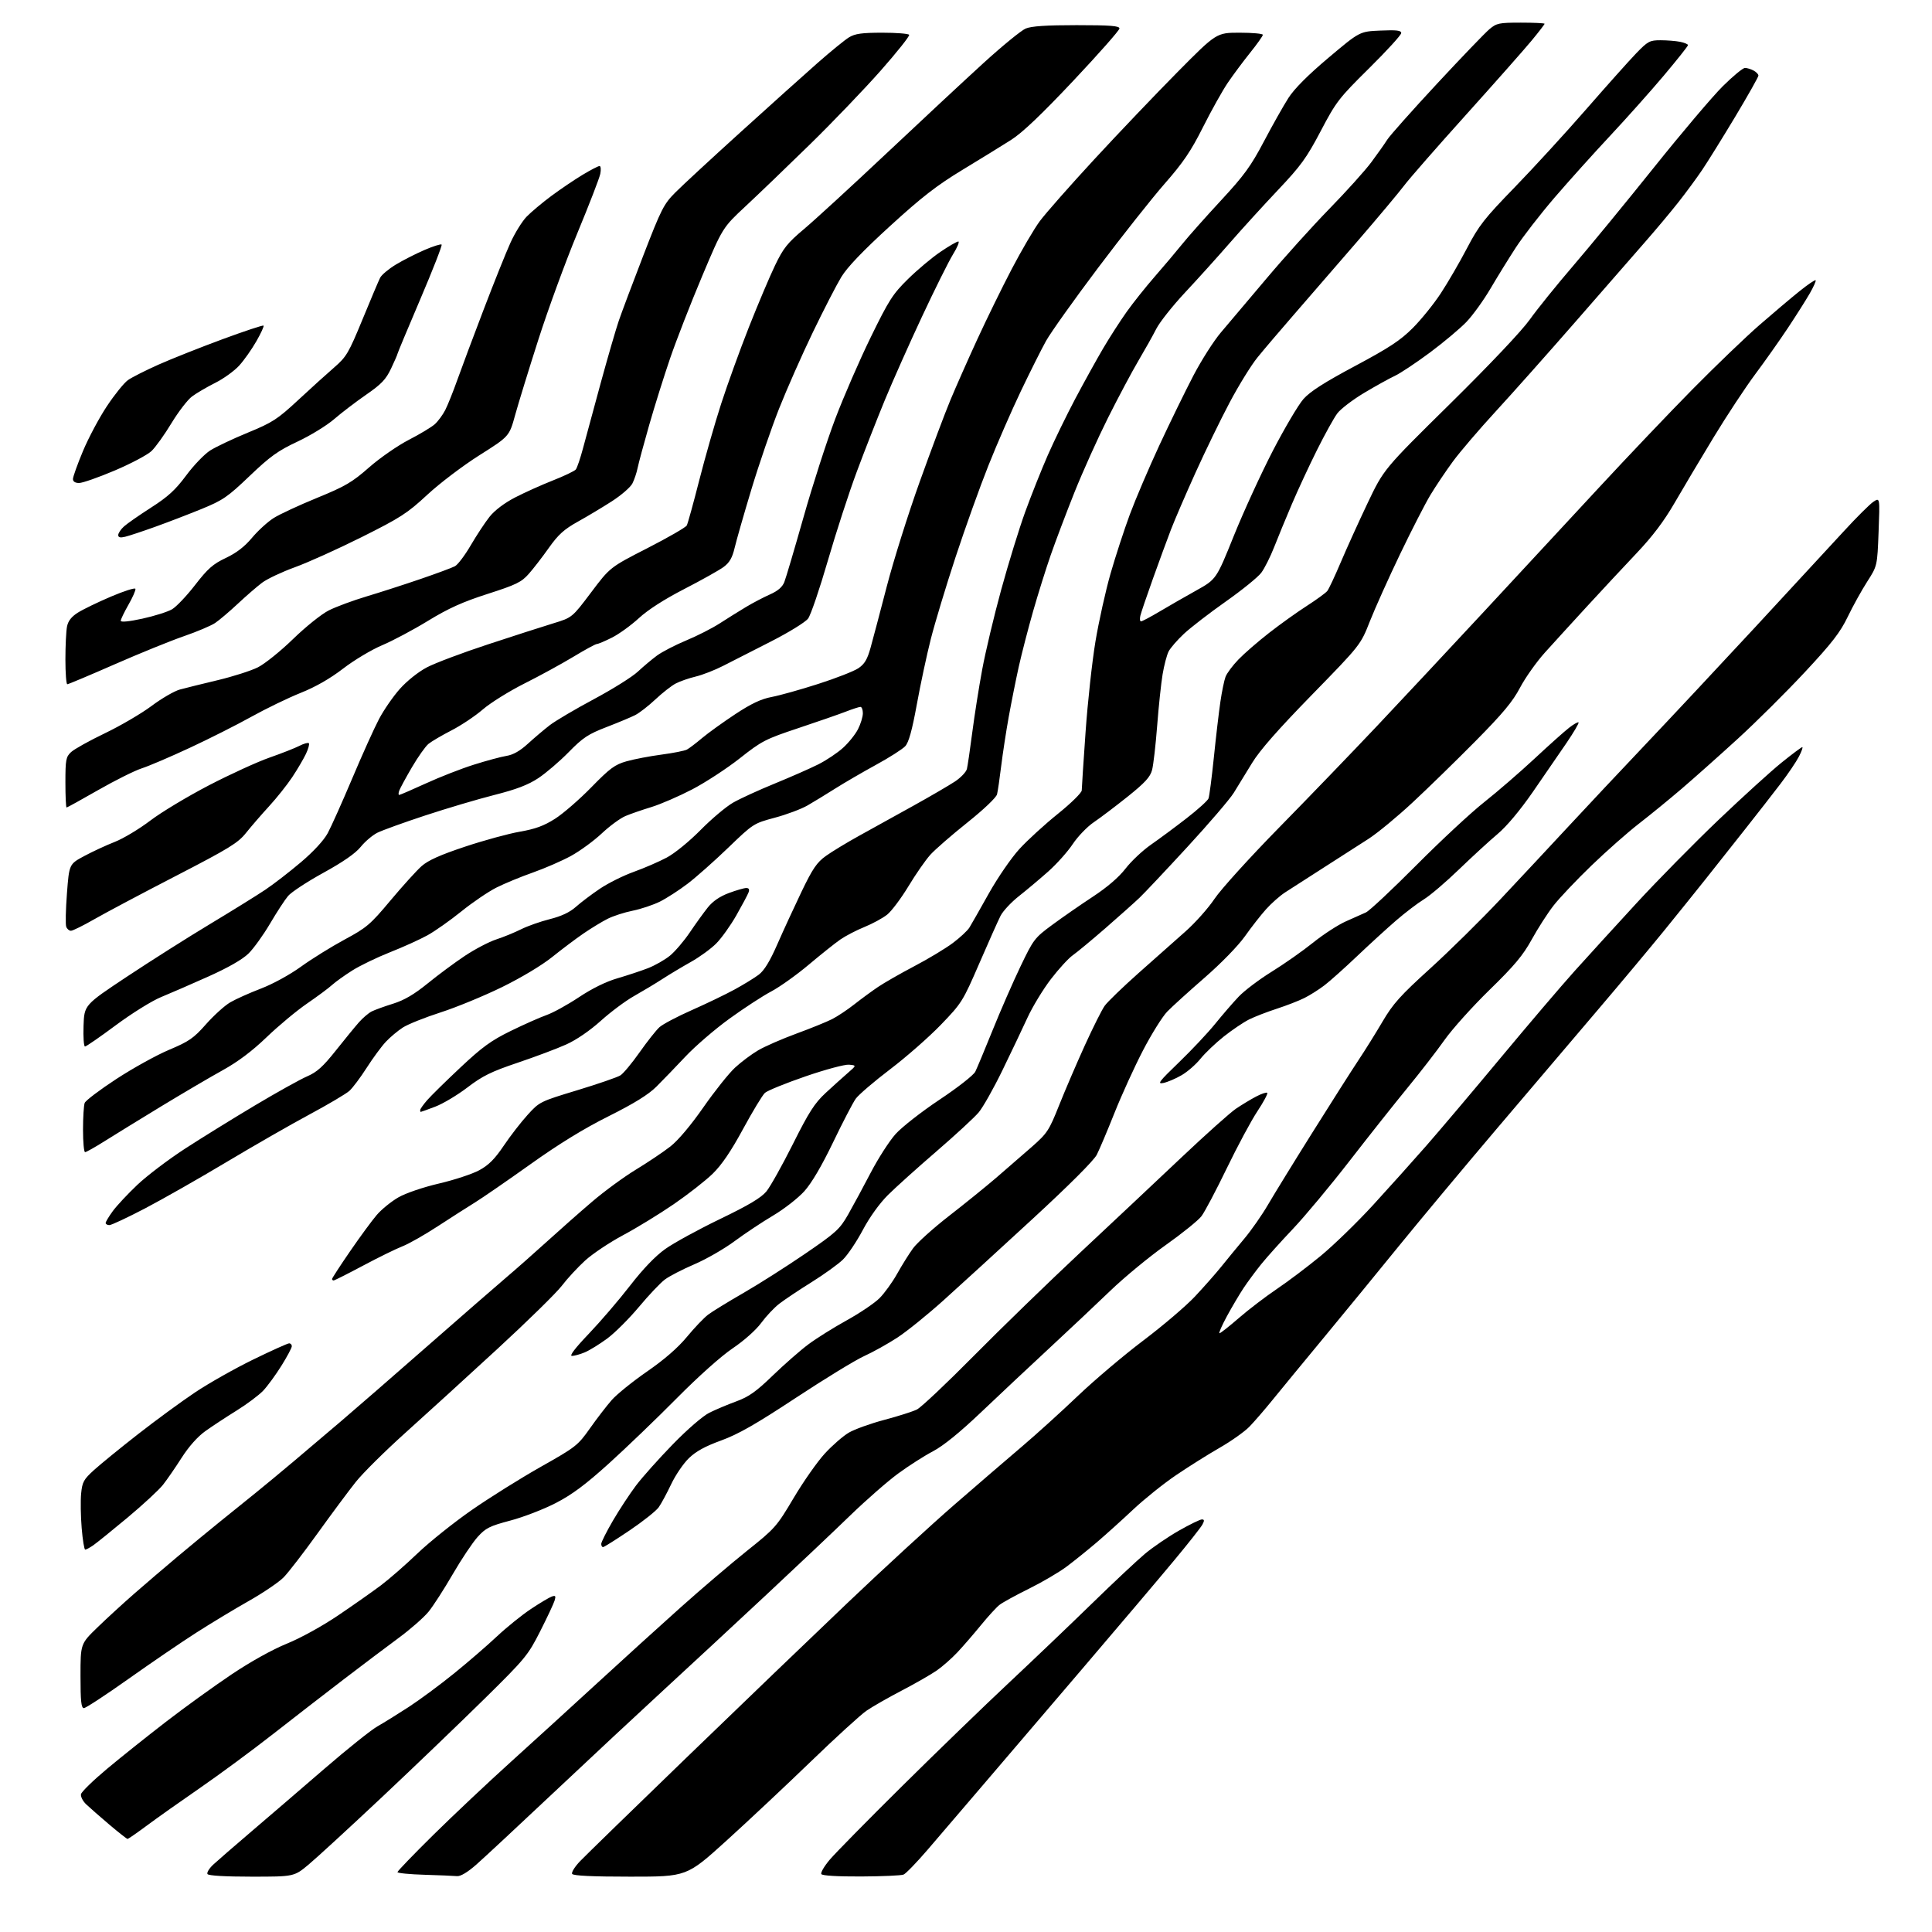 <?xml version="1.0" encoding="UTF-8" standalone="no"?>
<svg 
  version="1.1" 
  xmlns="http://www.w3.org/2000/svg" 
  xmlns:xlink="http://www.w3.org/1999/xlink" 
  xmlns:svg="http://www.w3.org/2000/svg"
  xmlns:rdf="http://www.w3.org/1999/02/22-rdf-syntax-ns#"
  xmlns:cc="http://creativecommons.org/ns#"
  xmlns:dc="http://purl.org/dc/elements/1.1/"
  viewBox="0 0 768 768"
  width="768"
  height="768"
>
<style>svg {background-color: white; }</style>"
<path stroke="none" fill="black" fill-rule="evenodd" d="M100.01,746.00C89.52,746.00 82.88,745.61 82.48,744.97C82.13,744.41 83.16,742.72 84.76,741.22C86.37,739.73 93.22,733.77 99.99,728.00C106.76,722.23 119.77,711.05 128.90,703.16C138.03,695.27 147.53,687.68 150.00,686.28C152.47,684.88 158.10,681.39 162.50,678.53C166.90,675.66 175.00,669.67 180.50,665.21C186.00,660.76 193.65,654.15 197.50,650.53C201.35,646.91 207.43,642.01 211.00,639.63C214.57,637.25 218.32,635.01 219.32,634.66C220.82,634.12 221.02,634.39 220.46,636.26C220.09,637.49 217.50,643.00 214.71,648.50C209.89,658.01 208.81,659.32 192.57,675.32C183.18,684.56 164.93,702.08 152.00,714.24C139.07,726.39 125.89,738.51 122.70,741.17C116.90,746.00 116.90,746.00 100.01,746.00zM181.69,745.79C180.49,745.67 174.66,745.43 168.75,745.25C162.84,745.08 158.00,744.60 158.00,744.20C158.00,743.80 164.41,737.15 172.25,729.41C180.09,721.68 193.93,708.64 203.00,700.44C212.07,692.24 227.60,678.08 237.50,668.98C247.40,659.88 262.24,646.41 270.47,639.05C278.71,631.68 290.63,621.52 296.97,616.45C308.10,607.57 308.75,606.84 315.50,595.45C319.35,588.96 324.93,581.01 327.90,577.78C330.87,574.55 335.16,570.82 337.43,569.49C339.70,568.16 346.04,565.88 351.53,564.42C357.01,562.97 362.85,561.11 364.50,560.29C366.15,559.47 376.27,549.92 387.00,539.07C397.73,528.22 416.81,509.70 429.40,497.92C442.00,486.14 460.14,469.09 469.72,460.03C479.30,450.97 489.02,442.28 491.32,440.72C493.62,439.17 497.23,436.99 499.35,435.88C501.46,434.77 503.44,434.11 503.75,434.42C504.06,434.73 502.30,438.02 499.84,441.74C497.37,445.46 491.89,455.68 487.65,464.45C483.41,473.22 478.88,481.77 477.60,483.46C476.31,485.15 469.91,490.31 463.38,494.94C456.85,499.57 447.00,507.68 441.50,512.97C436.00,518.26 424.98,528.64 417.00,536.04C409.02,543.44 396.78,554.93 389.80,561.57C381.50,569.46 374.95,574.77 370.90,576.89C367.49,578.68 361.28,582.64 357.10,585.70C352.92,588.76 344.32,596.27 338.00,602.39C331.68,608.52 316.63,622.75 304.56,634.01C292.49,645.28 274.30,662.15 264.14,671.50C253.98,680.85 234.19,699.30 220.18,712.50C206.16,725.70 192.26,738.64 189.29,741.25C185.86,744.26 183.08,745.92 181.69,745.79zM250.55,746.00C235.44,746.00 227.90,745.64 227.44,744.91C227.07,744.31 228.51,742.01 230.64,739.80C232.76,737.59 251.79,719.07 272.93,698.64C294.06,678.21 322.86,650.54 336.93,637.15C350.99,623.76 370.09,606.21 379.37,598.15C388.66,590.09 400.81,579.63 406.37,574.91C411.94,570.18 421.90,561.16 428.50,554.86C435.10,548.57 446.80,538.67 454.50,532.86C462.20,527.05 471.43,519.19 475.00,515.39C478.57,511.58 483.30,506.23 485.50,503.49C487.70,500.75 491.81,495.75 494.63,492.38C497.46,489.01 501.70,482.93 504.06,478.87C506.42,474.82 514.41,461.82 521.83,450.00C529.24,438.18 537.41,425.35 539.97,421.50C542.54,417.65 546.86,410.72 549.57,406.11C553.75,399.00 556.64,395.77 568.50,385.01C576.20,378.02 588.80,365.60 596.51,357.40C604.21,349.21 616.36,336.20 623.50,328.50C630.64,320.80 644.38,306.18 654.03,296.00C663.69,285.82 683.27,264.89 697.55,249.49C711.82,234.08 727.70,216.89 732.83,211.30C737.96,205.70 743.32,200.37 744.73,199.44C747.29,197.76 747.29,197.76 746.77,211.37C746.25,224.97 746.25,224.97 742.23,231.23C740.02,234.68 736.54,240.95 734.51,245.17C731.53,251.37 728.26,255.60 717.47,267.17C710.13,275.05 698.13,286.97 690.81,293.66C683.49,300.35 673.45,309.29 668.50,313.53C663.55,317.77 655.92,323.99 651.56,327.37C647.19,330.74 638.70,338.23 632.70,344.00C626.71,349.77 619.88,356.98 617.54,360.00C615.19,363.02 611.30,369.08 608.89,373.46C605.40,379.80 601.97,383.89 592.15,393.46C585.36,400.08 577.30,409.05 574.24,413.38C571.18,417.72 564.56,426.27 559.54,432.38C554.52,438.50 544.13,451.60 536.46,461.50C528.79,471.40 518.66,483.55 513.96,488.50C509.26,493.45 503.60,499.75 501.38,502.50C499.16,505.25 496.00,509.52 494.35,512.00C492.71,514.48 489.71,519.54 487.70,523.25C485.69,526.96 484.37,529.99 484.77,529.99C485.17,529.98 488.65,527.24 492.50,523.90C496.35,520.56 503.10,515.41 507.50,512.44C511.90,509.48 519.75,503.56 524.95,499.28C530.14,495.00 539.54,485.88 545.84,479.00C552.14,472.12 561.63,461.55 566.93,455.50C572.23,449.45 585.55,433.70 596.53,420.50C607.51,407.30 620.74,391.77 625.93,386.00C631.12,380.23 642.21,368.07 650.56,359.00C658.92,349.93 673.58,335.04 683.13,325.93C692.68,316.82 703.95,306.58 708.16,303.18C712.37,299.78 716.10,297.00 716.43,297.00C716.77,297.00 716.17,298.69 715.10,300.75C714.04,302.81 710.77,307.65 707.83,311.50C704.90,315.35 698.45,323.62 693.50,329.88C688.55,336.14 681.58,344.95 678.00,349.46C674.42,353.97 666.95,363.25 661.40,370.08C655.84,376.91 644.14,390.90 635.40,401.16C626.65,411.42 608.48,432.81 595.00,448.68C581.52,464.56 563.98,485.59 556.00,495.41C548.02,505.24 534.75,521.44 526.50,531.41C518.25,541.38 508.95,552.68 505.83,556.53C502.71,560.39 498.58,565.15 496.66,567.13C494.74,569.11 489.42,572.88 484.83,575.51C480.25,578.14 472.45,583.04 467.50,586.40C462.55,589.75 454.90,595.89 450.50,600.02C446.10,604.16 439.57,610.04 436.00,613.09C432.43,616.14 427.02,620.49 424.00,622.75C420.98,625.01 414.23,628.97 409.00,631.55C403.78,634.13 398.51,637.02 397.30,637.98C396.08,638.93 392.74,642.59 389.87,646.11C387.00,649.62 382.82,654.45 380.57,656.84C378.33,659.23 374.66,662.46 372.40,664.03C370.15,665.60 363.89,669.19 358.50,672.00C353.11,674.81 346.78,678.43 344.44,680.04C342.09,681.66 332.14,690.74 322.31,700.24C312.49,709.73 297.37,723.91 288.72,731.75C272.99,746.00 272.99,746.00 250.55,746.00zM342.31,745.93C332.95,745.97 326.88,745.61 326.49,744.98C326.14,744.41 327.66,741.83 329.86,739.23C332.06,736.63 345.03,723.45 358.68,709.94C372.33,696.42 391.38,678.00 401.00,668.99C410.62,659.97 425.48,645.80 434.00,637.49C442.52,629.18 452.05,620.24 455.16,617.64C458.28,615.03 464.34,610.90 468.64,608.45C472.94,606.00 477.04,604.00 477.76,604.00C478.77,604.00 478.82,604.47 477.98,606.03C477.38,607.15 472.33,613.57 466.74,620.28C461.16,627.00 444.68,646.45 430.12,663.50C415.55,680.55 397.53,701.64 390.07,710.38C382.61,719.11 372.98,730.36 368.67,735.38C364.36,740.39 360.09,744.81 359.17,745.18C358.25,745.55 350.66,745.89 342.31,745.93zM50.70,731.00C50.41,731.00 47.12,728.41 43.39,725.25C39.67,722.09 35.55,718.48 34.24,717.23C32.93,715.98 32.01,714.18 32.19,713.23C32.38,712.29 37.02,707.76 42.51,703.17C48.01,698.57 58.58,690.14 66.00,684.42C73.42,678.70 85.12,670.25 92.00,665.64C99.57,660.56 108.25,655.73 114.00,653.39C119.51,651.15 128.12,646.41 134.50,642.09C140.55,638.00 148.20,632.62 151.50,630.14C154.80,627.65 161.32,621.95 166.00,617.47C170.68,612.99 180.35,605.25 187.50,600.28C194.65,595.31 207.03,587.57 215.00,583.07C228.90,575.23 229.71,574.60 234.50,567.81C237.25,563.91 241.16,558.83 243.18,556.53C245.21,554.23 251.54,549.12 257.24,545.18C264.08,540.46 269.46,535.78 273.05,531.44C276.04,527.82 279.84,523.84 281.49,522.59C283.15,521.34 289.45,517.47 295.50,513.99C301.55,510.50 312.57,503.50 320.00,498.42C332.36,489.96 333.80,488.65 337.12,482.84C339.11,479.35 343.16,471.85 346.12,466.17C349.08,460.49 353.52,453.58 356.00,450.81C358.48,448.04 366.34,441.89 373.48,437.14C380.68,432.35 387.01,427.39 387.70,426.00C388.38,424.62 391.48,417.20 394.59,409.50C397.69,401.80 402.66,390.44 405.62,384.26C410.81,373.42 411.26,372.82 418.25,367.67C422.24,364.72 429.51,359.68 434.41,356.46C440.15,352.69 444.76,348.72 447.41,345.29C449.66,342.36 454.20,338.09 457.50,335.79C460.80,333.50 467.16,328.78 471.64,325.31C476.12,321.84 480.06,318.28 480.40,317.40C480.74,316.52 481.69,309.20 482.52,301.15C483.34,293.09 484.51,283.15 485.11,279.06C485.70,274.97 486.63,270.47 487.16,269.06C487.68,267.65 490.00,264.54 492.31,262.15C494.61,259.76 500.10,255.00 504.50,251.57C508.90,248.14 515.65,243.31 519.50,240.84C523.35,238.36 527.00,235.70 527.62,234.92C528.24,234.14 530.65,229.00 532.98,223.50C535.31,218.00 540.11,207.43 543.64,200.00C550.07,186.50 550.07,186.50 576.45,160.50C592.28,144.89 604.95,131.50 608.14,127.00C611.07,122.88 618.88,113.20 625.50,105.50C632.11,97.80 646.52,80.26 657.51,66.52C668.50,52.79 680.80,38.27 684.84,34.27C688.87,30.27 692.84,27.00 693.65,27.00C694.47,27.00 696.00,27.47 697.07,28.04C698.13,28.60 699.00,29.51 699.00,30.05C699.00,30.58 694.88,37.88 689.86,46.26C684.83,54.64 678.89,64.20 676.67,67.50C674.45,70.80 670.14,76.65 667.10,80.50C664.06,84.35 658.18,91.37 654.03,96.10C649.89,100.83 637.52,115.00 626.54,127.60C615.56,140.19 601.19,156.35 594.61,163.50C588.03,170.65 580.33,179.65 577.51,183.50C574.69,187.35 570.68,193.32 568.61,196.76C566.53,200.21 561.11,210.78 556.56,220.26C552.01,229.74 546.61,241.75 544.56,246.94C540.85,256.37 540.85,256.37 521.46,276.25C508.04,290.00 500.73,298.33 497.71,303.31C495.31,307.26 492.03,312.61 490.43,315.18C488.82,317.76 480.52,327.43 472.00,336.68C463.48,345.93 454.93,355.01 453.00,356.85C451.07,358.69 445.00,364.11 439.50,368.90C434.00,373.68 428.12,378.56 426.44,379.73C424.76,380.91 420.84,385.18 417.73,389.24C414.63,393.29 410.44,400.19 408.43,404.56C406.43,408.92 401.94,418.35 398.46,425.50C394.99,432.65 390.75,440.16 389.04,442.20C387.33,444.23 379.77,451.21 372.24,457.70C364.71,464.19 356.05,471.98 353.01,475.00C349.63,478.36 345.72,483.79 342.98,488.94C340.52,493.58 336.96,498.88 335.07,500.71C333.19,502.54 327.57,506.59 322.57,509.71C317.58,512.82 311.84,516.66 309.81,518.23C307.77,519.79 304.52,523.25 302.57,525.91C300.51,528.71 295.77,532.93 291.26,535.97C286.67,539.06 277.57,547.19 269.00,555.85C261.02,563.91 248.90,575.56 242.05,581.75C232.76,590.15 227.40,594.14 220.91,597.49C216.13,599.96 208.01,603.09 202.86,604.45C194.60,606.64 193.07,607.41 189.85,610.98C187.84,613.21 183.40,619.86 179.97,625.77C176.55,631.67 172.24,638.36 170.39,640.64C168.55,642.92 163.16,647.65 158.42,651.14C153.68,654.64 143.88,662.02 136.65,667.55C129.42,673.08 116.75,682.89 108.50,689.34C100.25,695.80 87.20,705.43 79.50,710.74C71.80,716.05 62.29,722.78 58.37,725.70C54.44,728.61 50.99,731.00 50.70,731.00zM33.35,679.00C32.29,679.00 32.00,676.27 32.00,666.22C32.00,653.45 32.00,653.45 38.75,646.91C42.46,643.31 49.10,637.23 53.50,633.39C57.90,629.55 65.55,623.00 70.50,618.85C75.45,614.69 83.07,608.41 87.42,604.90C91.78,601.38 98.14,596.25 101.55,593.50C104.96,590.75 111.74,585.13 116.63,581.01C121.51,576.89 130.00,569.69 135.50,565.01C141.00,560.33 156.27,547.05 169.44,535.50C182.61,523.95 196.79,511.61 200.94,508.07C205.10,504.54 212.55,497.96 217.50,493.46C222.45,488.96 230.47,481.88 235.32,477.74C240.16,473.59 248.04,467.82 252.82,464.92C257.59,462.02 263.75,457.88 266.50,455.73C269.56,453.34 274.65,447.29 279.63,440.14C284.11,433.72 289.76,426.63 292.20,424.39C294.63,422.14 298.78,419.04 301.41,417.50C304.04,415.96 310.86,412.98 316.57,410.88C322.27,408.79 328.67,406.19 330.79,405.11C332.91,404.03 336.86,401.40 339.57,399.27C342.28,397.14 346.52,394.02 349.00,392.35C351.48,390.67 358.00,386.94 363.50,384.05C369.00,381.17 375.86,377.03 378.75,374.87C381.63,372.71 384.61,369.94 385.36,368.72C386.11,367.50 389.59,361.39 393.08,355.15C396.63,348.83 402.02,340.99 405.27,337.45C408.47,333.95 415.35,327.67 420.55,323.49C425.75,319.31 430.00,315.12 430.01,314.19C430.01,313.26 430.70,302.82 431.53,291.00C432.36,279.18 434.13,262.98 435.46,255.00C436.79,247.03 439.49,234.88 441.46,228.00C443.44,221.12 446.89,210.55 449.13,204.50C451.38,198.45 456.66,186.07 460.87,177.00C465.09,167.93 471.18,155.45 474.41,149.27C477.64,143.09 482.58,135.36 485.39,132.08C488.20,128.80 496.29,119.23 503.37,110.81C510.45,102.39 521.74,89.88 528.45,83.00C535.16,76.12 542.66,67.80 545.11,64.50C547.57,61.20 550.43,57.15 551.47,55.50C552.52,53.85 561.38,43.89 571.16,33.36C580.95,22.83 590.35,13.04 592.06,11.61C594.91,9.20 595.88,9.00 604.58,9.00C609.76,9.00 614.00,9.20 614.00,9.45C614.00,9.69 611.66,12.73 608.79,16.20C605.93,19.66 594.19,32.94 582.70,45.70C571.21,58.46 560.16,71.09 558.15,73.78C556.14,76.46 547.75,86.47 539.50,96.03C531.25,105.58 519.98,118.60 514.45,124.95C508.92,131.30 502.36,139.02 499.86,142.10C497.36,145.17 492.36,153.27 488.75,160.10C485.14,166.92 479.03,179.49 475.17,188.03C471.31,196.58 466.94,206.70 465.47,210.53C464.00,214.36 460.78,223.12 458.32,230.00C455.86,236.88 453.60,243.51 453.31,244.75C453.01,245.99 453.13,247.00 453.57,247.00C454.02,247.00 457.33,245.25 460.94,243.10C464.55,240.96 471.10,237.19 475.50,234.74C483.50,230.28 483.50,230.28 490.51,212.89C494.37,203.32 501.35,188.13 506.01,179.12C510.68,170.11 516.14,160.89 518.14,158.62C520.77,155.64 526.45,152.01 538.64,145.50C552.21,138.26 556.69,135.31 561.59,130.40C564.94,127.05 569.96,120.84 572.73,116.61C575.51,112.38 580.19,104.33 583.13,98.71C587.85,89.68 590.04,86.88 602.07,74.50C609.54,66.80 622.33,52.85 630.48,43.50C638.63,34.15 647.58,24.14 650.36,21.25C655.05,16.39 655.78,16.00 660.09,16.00C662.65,16.00 666.16,16.28 667.88,16.62C669.59,16.97 671.00,17.56 671.00,17.94C671.00,18.33 666.66,23.78 661.37,30.07C656.07,36.36 646.46,47.12 640.03,54.00C633.59,60.88 623.68,71.90 618.00,78.50C612.33,85.10 605.35,94.10 602.50,98.50C599.65,102.90 595.10,110.26 592.41,114.85C589.71,119.44 585.44,125.34 582.93,127.97C580.42,130.59 573.88,136.07 568.41,140.15C562.93,144.22 556.66,148.39 554.48,149.41C552.29,150.42 546.79,153.48 542.25,156.19C537.71,158.91 532.92,162.57 531.61,164.32C530.29,166.07 526.65,172.63 523.53,178.89C520.40,185.16 515.90,194.84 513.54,200.39C511.17,205.95 508.00,213.65 506.49,217.50C504.98,221.35 502.68,225.93 501.38,227.67C500.09,229.41 493.73,234.56 487.26,239.12C480.79,243.68 473.32,249.44 470.66,251.92C468.00,254.40 465.25,257.58 464.54,258.97C463.83,260.36 462.76,264.43 462.16,268.00C461.56,271.57 460.58,280.80 459.99,288.50C459.40,296.20 458.49,304.11 457.97,306.08C457.23,308.88 455.14,311.16 448.26,316.67C443.44,320.52 437.38,325.11 434.79,326.86C432.20,328.61 428.43,332.52 426.42,335.55C424.41,338.58 420.01,343.50 416.63,346.49C413.26,349.48 408.02,353.88 405.00,356.26C401.98,358.64 398.71,362.14 397.74,364.04C396.77,365.95 392.96,374.47 389.27,383.00C382.75,398.04 382.31,398.75 374.03,407.34C369.34,412.21 360.26,420.18 353.85,425.05C347.44,429.92 341.28,435.20 340.16,436.77C339.04,438.34 334.99,446.14 331.16,454.10C326.63,463.51 322.63,470.31 319.72,473.54C317.26,476.27 311.69,480.61 307.36,483.18C303.02,485.75 296.10,490.35 291.98,493.40C287.87,496.45 280.68,500.58 276.00,502.58C271.32,504.58 266.05,507.31 264.27,508.65C262.49,509.98 257.85,514.89 253.96,519.55C250.06,524.21 244.40,529.86 241.38,532.09C238.35,534.32 234.35,536.79 232.47,537.58C230.60,538.36 228.29,539.00 227.35,539.00C226.24,539.00 228.61,535.89 234.07,530.18C238.71,525.32 246.07,516.74 250.43,511.10C255.60,504.42 260.49,499.32 264.45,496.50C267.80,494.11 277.57,488.76 286.17,484.61C297.60,479.10 302.56,476.14 304.65,473.61C306.22,471.70 310.96,463.22 315.20,454.76C321.57,442.03 323.81,438.54 328.23,434.44C331.17,431.73 335.13,428.15 337.04,426.50C340.50,423.50 340.50,423.50 337.50,423.23C335.85,423.07 328.07,425.16 320.18,427.88C312.31,430.59 305.06,433.54 304.08,434.43C303.09,435.32 299.19,441.78 295.39,448.77C290.63,457.57 286.91,463.05 283.34,466.54C280.50,469.31 273.52,474.77 267.84,478.67C262.15,482.57 253.09,488.12 247.71,490.99C242.32,493.87 235.51,498.42 232.56,501.12C229.62,503.81 225.47,508.30 223.35,511.09C221.23,513.89 209.64,525.25 197.59,536.34C185.54,547.43 169.12,562.40 161.09,569.61C153.07,576.82 144.21,585.59 141.42,589.11C138.62,592.62 131.80,601.80 126.26,609.50C120.73,617.20 114.65,625.08 112.77,627.00C110.89,628.92 104.66,633.15 98.92,636.40C93.19,639.64 83.74,645.35 77.92,649.08C72.09,652.81 59.99,661.07 51.01,667.43C42.04,673.79 34.09,679.00 33.35,679.00zM33.87,616.00C33.49,616.00 32.86,612.15 32.47,607.45C32.08,602.75 31.98,596.57 32.25,593.73C32.70,589.10 33.25,588.10 37.41,584.33C39.97,582.01 47.82,575.61 54.85,570.12C61.87,564.63 72.07,557.16 77.51,553.52C82.95,549.88 93.35,544.00 100.63,540.45C107.91,536.90 114.35,534.00 114.93,534.00C115.52,534.00 116.00,534.51 116.00,535.14C116.00,535.77 114.15,539.26 111.88,542.89C109.61,546.53 106.35,550.98 104.64,552.80C102.92,554.61 98.14,558.19 94.01,560.75C89.88,563.31 84.31,566.98 81.63,568.89C78.58,571.06 75.06,575.02 72.24,579.43C69.76,583.32 66.41,588.17 64.80,590.22C63.19,592.27 56.84,598.14 50.69,603.28C44.53,608.41 38.39,613.37 37.03,614.31C35.67,615.24 34.25,616.00 33.87,616.00zM239.72,615.00C239.32,615.00 239.00,614.43 239.00,613.73C239.00,613.03 241.09,608.87 243.65,604.48C246.21,600.09 250.35,593.80 252.84,590.50C255.33,587.20 261.90,579.85 267.43,574.16C273.25,568.18 279.40,562.87 282.00,561.57C284.48,560.34 289.30,558.31 292.71,557.06C297.68,555.24 300.59,553.18 307.21,546.77C311.77,542.37 318.11,536.81 321.30,534.43C324.49,532.04 331.36,527.74 336.57,524.86C341.78,521.98 347.65,518.02 349.61,516.06C351.57,514.10 354.72,509.75 356.60,506.39C358.48,503.02 361.33,498.46 362.94,496.24C364.55,494.02 370.96,488.25 377.18,483.41C383.41,478.58 391.88,471.72 396.00,468.19C400.12,464.65 406.48,459.13 410.12,455.93C416.32,450.47 417.00,449.44 421.04,439.30C423.41,433.36 428.00,422.68 431.23,415.57C434.47,408.46 438.02,401.37 439.13,399.82C440.24,398.26 446.33,392.38 452.66,386.75C459.00,381.11 467.36,373.70 471.24,370.27C475.12,366.84 480.33,360.99 482.81,357.27C485.30,353.55 496.83,340.82 508.43,329.00C520.04,317.18 537.62,298.93 547.52,288.45C557.41,277.97 576.55,257.50 590.06,242.95C603.57,228.40 623.99,206.38 635.45,194.00C646.91,181.62 663.76,163.92 672.89,154.66C682.03,145.40 693.98,133.92 699.46,129.16C704.93,124.40 712.09,118.35 715.36,115.73C718.62,113.11 721.50,111.16 721.74,111.40C721.98,111.65 720.92,114.02 719.39,116.67C717.86,119.33 713.92,125.55 710.63,130.50C707.34,135.45 701.51,143.70 697.68,148.83C693.85,153.97 686.43,165.22 681.20,173.83C675.97,182.45 668.99,194.18 665.68,199.90C661.48,207.16 656.92,213.20 650.57,219.90C645.57,225.18 636.72,234.68 630.91,241.00C625.10,247.32 617.57,255.58 614.17,259.35C610.78,263.11 606.32,269.41 604.25,273.34C601.33,278.90 597.39,283.63 586.50,294.64C578.80,302.43 567.55,313.40 561.50,319.02C555.45,324.65 547.58,331.15 544.00,333.46C540.42,335.78 532.33,340.98 526.00,345.01C519.67,349.04 512.81,353.45 510.76,354.80C508.70,356.16 505.32,359.15 503.26,361.46C501.19,363.76 497.41,368.60 494.86,372.21C492.18,375.99 485.43,382.92 478.87,388.63C472.63,394.06 465.94,400.12 464.01,402.11C462.08,404.09 457.73,411.07 454.33,417.61C450.94,424.15 445.86,435.29 443.04,442.37C440.22,449.45 437.05,456.95 435.99,459.03C434.81,461.34 424.89,471.25 410.34,484.65C397.30,496.67 381.42,511.18 375.06,516.90C368.70,522.62 360.43,529.30 356.68,531.74C352.92,534.19 347.00,537.49 343.51,539.07C340.02,540.65 327.79,548.13 316.33,555.68C300.37,566.20 293.42,570.16 286.62,572.63C280.29,574.93 276.60,576.96 273.81,579.68C271.65,581.78 268.49,586.42 266.80,590.00C265.10,593.58 262.88,597.69 261.86,599.15C260.84,600.61 255.60,604.77 250.22,608.40C244.84,612.03 240.11,615.00 239.72,615.00zM132.63,509.00C132.28,509.00 132.00,508.74 132.00,508.41C132.00,508.09 135.22,503.14 139.15,497.42C143.08,491.69 147.86,485.19 149.77,482.96C151.68,480.73 155.55,477.59 158.37,475.97C161.33,474.28 168.14,471.96 174.50,470.47C180.55,469.06 187.75,466.69 190.49,465.20C194.25,463.17 196.66,460.75 200.23,455.46C202.84,451.58 207.12,446.05 209.74,443.17C214.44,437.99 214.68,437.87 229.50,433.38C237.75,430.87 245.46,428.22 246.63,427.47C247.80,426.73 251.23,422.60 254.25,418.31C257.28,414.01 260.82,409.53 262.13,408.34C263.43,407.15 269.23,404.09 275.00,401.54C280.77,398.99 288.43,395.30 292.00,393.35C295.57,391.40 299.90,388.75 301.62,387.45C303.79,385.81 306.05,382.12 309.03,375.30C311.39,369.91 315.72,360.52 318.64,354.43C323.04,345.28 324.71,342.83 328.29,340.26C330.67,338.55 336.64,334.93 341.56,332.21C346.48,329.49 356.12,324.15 363.00,320.34C369.88,316.52 377.37,312.15 379.66,310.63C381.95,309.10 384.06,306.87 384.36,305.68C384.65,304.48 385.61,297.95 386.49,291.17C387.37,284.39 389.14,273.12 390.44,266.14C391.73,259.16 395.12,244.91 397.98,234.47C400.84,224.04 405.13,210.10 407.53,203.50C409.93,196.90 413.96,186.78 416.49,181.00C419.02,175.23 423.95,165.10 427.44,158.50C430.94,151.90 435.92,142.90 438.51,138.50C441.10,134.10 445.30,127.58 447.84,124.00C450.38,120.42 455.40,114.12 458.99,110.00C462.59,105.88 467.53,100.03 469.97,97.00C472.41,93.97 479.33,86.19 485.34,79.70C494.56,69.75 497.24,66.07 502.44,56.20C505.83,49.77 510.21,42.00 512.17,38.94C514.53,35.26 519.94,29.83 528.12,22.94C540.50,12.50 540.50,12.50 548.75,12.15C555.19,11.87 557.00,12.09 557.01,13.15C557.01,13.89 551.28,20.18 544.26,27.12C532.21,39.03 531.14,40.42 525.01,52.09C519.39,62.79 517.11,65.92 508.01,75.54C502.23,81.65 493.61,91.11 488.86,96.57C484.11,102.03 476.14,110.87 471.15,116.20C466.16,121.54 460.98,128.07 459.65,130.70C458.31,133.34 455.11,139.04 452.55,143.37C449.99,147.70 444.54,157.93 440.44,166.11C436.35,174.29 430.33,187.66 427.07,195.82C423.82,203.98 419.60,215.12 417.70,220.58C415.80,226.03 412.64,236.12 410.67,243.00C408.71,249.88 406.15,259.77 404.98,265.00C403.82,270.23 402.02,279.23 400.98,285.00C399.94,290.77 398.60,299.55 397.99,304.50C397.39,309.45 396.65,314.51 396.34,315.75C396.02,317.04 391.01,321.81 384.52,326.99C378.32,331.93 371.71,337.69 369.82,339.78C367.94,341.86 364.02,347.50 361.12,352.31C358.21,357.11 354.41,362.18 352.67,363.57C350.92,364.97 346.87,367.17 343.66,368.48C340.45,369.78 336.14,372.02 334.06,373.46C331.99,374.89 326.34,379.40 321.50,383.47C316.66,387.55 309.95,392.33 306.60,394.10C303.24,395.87 295.78,400.73 290.01,404.91C284.24,409.08 276.37,415.86 272.51,419.96C268.66,424.06 263.44,429.46 260.93,431.96C257.72,435.15 252.09,438.64 241.93,443.72C232.14,448.61 222.15,454.74 210.87,462.79C201.72,469.31 191.82,476.13 188.87,477.96C185.92,479.78 179.22,484.07 174.00,487.47C168.78,490.88 162.47,494.46 160.00,495.42C157.53,496.38 150.49,499.82 144.38,503.08C138.26,506.34 132.97,509.00 132.63,509.00zM43.48,487.00C42.67,487.00 42.00,486.62 42.00,486.15C42.00,485.68 43.29,483.55 44.86,481.40C46.44,479.26 50.82,474.56 54.61,470.98C58.40,467.39 66.90,460.94 73.50,456.65C80.10,452.37 92.64,444.61 101.36,439.41C110.08,434.21 119.43,429.01 122.13,427.85C125.99,426.19 128.42,423.99 133.48,417.62C137.03,413.15 141.18,408.08 142.71,406.35C144.25,404.62 146.51,402.69 147.74,402.07C148.97,401.45 152.79,400.06 156.24,398.99C160.72,397.59 164.63,395.29 170.00,390.93C174.12,387.57 180.77,382.65 184.76,379.99C188.75,377.33 194.38,374.38 197.26,373.44C200.14,372.50 204.59,370.68 207.14,369.40C209.69,368.12 214.84,366.31 218.57,365.37C223.19,364.21 226.51,362.64 228.93,360.48C230.89,358.73 235.20,355.48 238.50,353.26C241.80,351.04 247.86,348.03 251.97,346.56C256.07,345.09 261.96,342.54 265.04,340.90C268.23,339.20 274.05,334.45 278.52,329.91C282.85,325.52 288.67,320.62 291.45,319.04C294.23,317.45 301.68,314.04 308.00,311.46C314.32,308.87 322.10,305.45 325.28,303.85C328.46,302.25 332.88,299.30 335.10,297.29C337.33,295.28 340.01,291.94 341.07,289.86C342.13,287.78 343.00,284.94 343.00,283.54C343.00,282.14 342.57,281.00 342.04,281.00C341.51,281.00 338.92,281.84 336.29,282.86C333.65,283.89 325.17,286.83 317.44,289.41C304.25,293.80 302.81,294.54 294.07,301.45C288.94,305.49 280.42,311.05 275.13,313.81C269.83,316.56 262.54,319.72 258.93,320.82C255.31,321.92 250.68,323.52 248.64,324.38C246.60,325.23 242.36,328.34 239.21,331.30C236.07,334.25 230.57,338.27 227.00,340.23C223.43,342.19 216.60,345.16 211.84,346.84C207.08,348.51 200.54,351.21 197.31,352.84C194.08,354.47 187.83,358.72 183.42,362.28C179.01,365.84 172.95,370.12 169.95,371.78C166.95,373.44 160.27,376.47 155.09,378.51C149.92,380.56 143.17,383.81 140.09,385.75C137.02,387.68 133.38,390.29 132.00,391.54C130.62,392.80 126.15,396.12 122.06,398.92C117.96,401.73 110.75,407.73 106.03,412.26C100.19,417.87 94.58,422.08 88.47,425.46C83.54,428.18 72.53,434.66 64.00,439.84C55.47,445.03 45.38,451.24 41.57,453.64C37.76,456.04 34.28,458.00 33.82,458.00C33.37,458.00 33.00,453.99 33.00,449.08C33.00,444.18 33.30,439.39 33.66,438.44C34.02,437.49 39.68,433.21 46.23,428.93C52.78,424.65 62.22,419.42 67.21,417.32C75.15,413.98 76.99,412.71 81.89,407.15C84.98,403.66 89.30,399.75 91.50,398.46C93.70,397.17 99.19,394.71 103.69,392.99C108.41,391.19 115.20,387.48 119.69,384.23C123.99,381.13 131.78,376.30 137.00,373.48C145.74,368.78 147.20,367.54 155.23,357.94C160.04,352.20 165.60,346.06 167.60,344.29C170.22,341.98 175.03,339.83 184.87,336.56C192.36,334.06 202.16,331.39 206.64,330.61C212.80,329.54 216.21,328.29 220.64,325.47C223.86,323.42 230.36,317.78 235.08,312.94C242.49,305.36 244.41,303.94 249.08,302.62C252.06,301.78 258.31,300.58 262.96,299.97C267.61,299.35 272.16,298.45 273.06,297.97C273.97,297.48 276.69,295.42 279.10,293.38C281.52,291.35 287.44,287.09 292.25,283.91C298.66,279.69 302.55,277.85 306.75,277.06C309.91,276.46 318.25,274.13 325.27,271.87C332.29,269.62 339.47,266.81 341.22,265.63C343.67,263.98 344.77,262.14 346.06,257.50C346.98,254.20 349.90,243.18 352.54,233.00C355.18,222.82 361.06,204.15 365.60,191.50C370.14,178.85 375.63,164.22 377.81,159.00C379.99,153.78 384.77,142.97 388.44,135.00C392.10,127.03 398.27,114.42 402.15,107.00C406.03,99.58 411.07,90.97 413.36,87.88C415.66,84.79 425.37,73.76 434.96,63.38C444.55,53.00 459.41,37.41 467.98,28.75C483.57,13.00 483.57,13.00 492.78,13.00C497.85,13.00 502.00,13.38 502.00,13.84C502.00,14.30 499.73,17.50 496.95,20.96C494.17,24.43 490.18,29.79 488.08,32.88C485.98,35.97 481.55,43.90 478.23,50.50C473.41,60.10 470.36,64.60 462.99,73.00C457.93,78.78 446.00,93.85 436.48,106.50C426.96,119.15 417.67,132.20 415.83,135.50C413.99,138.80 409.48,147.80 405.80,155.50C402.12,163.20 396.33,176.47 392.93,185.00C389.53,193.53 383.64,209.95 379.84,221.50C376.04,233.05 371.62,247.68 370.01,254.02C368.40,260.35 365.90,272.05 364.45,280.02C362.57,290.33 361.24,295.11 359.85,296.62C358.77,297.79 353.53,301.14 348.19,304.05C342.86,306.97 335.57,311.21 332.00,313.47C328.43,315.73 323.48,318.75 321.00,320.18C318.52,321.61 312.68,323.80 308.00,325.05C299.58,327.31 299.40,327.42 289.50,336.96C284.00,342.26 276.72,348.72 273.31,351.31C269.91,353.90 264.96,357.09 262.31,358.41C259.67,359.72 254.80,361.35 251.50,362.02C248.20,362.68 243.70,364.14 241.50,365.26C239.30,366.37 235.03,368.97 232.00,371.04C228.97,373.11 223.35,377.34 219.50,380.43C215.39,383.74 207.14,388.68 199.50,392.42C192.35,395.92 181.40,400.43 175.16,402.44C168.92,404.45 162.17,407.15 160.16,408.44C158.15,409.73 155.09,412.29 153.36,414.14C151.63,415.99 148.20,420.65 145.74,424.50C143.28,428.35 140.19,432.46 138.88,433.64C137.57,434.82 130.46,439.02 123.08,442.99C115.70,446.95 100.85,455.47 90.08,461.91C79.31,468.36 64.75,476.64 57.73,480.32C50.71,483.99 44.30,487.00 43.48,487.00zM167.25,442.00C167.11,442.00 167.01,441.66 167.03,441.25C167.04,440.84 168.28,439.09 169.78,437.36C171.27,435.64 177.23,429.78 183.02,424.35C191.64,416.25 195.24,413.63 203.02,409.82C208.23,407.27 214.63,404.43 217.23,403.51C219.83,402.60 225.64,399.40 230.15,396.40C235.33,392.95 240.92,390.20 245.41,388.90C249.31,387.76 254.79,385.95 257.58,384.87C260.37,383.79 264.32,381.53 266.36,379.86C268.39,378.18 271.92,374.04 274.21,370.65C276.49,367.27 279.70,362.82 281.34,360.76C283.32,358.27 286.10,356.36 289.69,355.01C292.65,353.91 295.78,353.00 296.64,353.00C297.72,353.00 298.01,353.55 297.56,354.75C297.20,355.71 295.01,359.82 292.70,363.88C290.39,367.94 286.78,372.98 284.68,375.08C282.58,377.19 278.04,380.48 274.59,382.41C271.15,384.34 266.04,387.40 263.25,389.21C260.45,391.02 255.42,394.04 252.07,395.93C248.72,397.81 242.76,402.25 238.83,405.79C234.50,409.69 229.09,413.40 225.09,415.19C221.47,416.83 212.78,420.09 205.78,422.45C195.24,426.01 191.81,427.69 185.78,432.30C181.78,435.35 176.03,438.78 173.00,439.92C169.97,441.07 167.39,442.00 167.25,442.00zM462.50,430.49C459.88,431.03 460.67,429.99 468.64,422.31C473.67,417.46 480.15,410.57 483.04,407.00C485.93,403.43 490.14,398.55 492.40,396.18C494.65,393.80 500.55,389.35 505.50,386.28C510.45,383.22 517.88,378.01 522.00,374.69C526.12,371.38 531.98,367.59 535.00,366.26C538.02,364.93 541.62,363.32 543.00,362.69C544.38,362.06 553.38,353.63 563.00,343.96C572.62,334.28 584.77,322.99 590.00,318.86C595.23,314.72 604.23,306.94 610.00,301.57C615.77,296.19 621.97,290.65 623.78,289.26C625.58,287.86 627.26,286.92 627.50,287.17C627.75,287.42 625.60,291.08 622.73,295.31C619.85,299.54 613.81,308.33 609.31,314.83C604.22,322.18 598.92,328.50 595.31,331.53C592.11,334.22 585.23,340.54 580.00,345.58C574.77,350.63 568.48,356.00 566.00,357.51C563.52,359.03 558.58,362.80 555.00,365.89C551.43,368.97 544.45,375.35 539.50,380.05C534.55,384.76 528.70,389.99 526.50,391.67C524.30,393.36 520.70,395.63 518.50,396.73C516.30,397.83 511.35,399.75 507.50,401.00C503.65,402.25 498.70,404.17 496.50,405.27C494.30,406.37 489.80,409.41 486.50,412.02C483.20,414.64 479.03,418.62 477.22,420.86C475.42,423.11 472.05,426.05 469.72,427.40C467.40,428.76 464.15,430.14 462.50,430.49zM33.79,416.00C33.31,416.00 33.05,412.29 33.21,407.75C33.50,399.50 33.50,399.50 50.49,388.22C59.84,382.02 74.69,372.61 83.49,367.32C92.30,362.02 102.20,355.88 105.50,353.66C108.80,351.45 115.16,346.53 119.63,342.74C124.63,338.50 128.74,334.05 130.29,331.17C131.67,328.60 136.04,318.85 139.99,309.50C143.93,300.15 148.72,289.53 150.63,285.90C152.53,282.27 156.28,276.84 158.96,273.83C161.76,270.69 166.31,267.06 169.67,265.30C172.87,263.61 183.82,259.48 194.00,256.14C204.18,252.79 215.86,249.03 219.97,247.78C227.44,245.50 227.44,245.50 234.97,235.50C242.50,225.50 242.50,225.50 257.39,217.88C265.57,213.69 272.60,209.64 273.00,208.88C273.41,208.12 275.63,200.07 277.94,191.00C280.25,181.93 284.18,168.20 286.67,160.50C289.17,152.80 294.14,139.07 297.72,130.00C301.31,120.92 305.97,109.90 308.09,105.50C311.40,98.61 313.01,96.60 319.67,91.00C323.92,87.42 338.63,73.93 352.36,61.00C366.09,48.07 383.43,31.92 390.91,25.10C398.38,18.29 405.95,12.10 407.72,11.35C410.00,10.39 415.90,10.00 427.97,10.00C441.40,10.00 445.00,10.28 445.00,11.32C445.00,12.04 436.75,21.39 426.67,32.09C414.01,45.53 406.37,52.80 401.92,55.62C398.39,57.87 389.71,63.21 382.63,67.50C372.43,73.68 366.44,78.32 353.84,89.83C342.98,99.75 336.82,106.19 334.44,110.10C332.53,113.25 327.41,123.18 323.08,132.17C318.75,141.15 312.72,154.80 309.67,162.50C306.63,170.20 301.69,184.60 298.70,194.50C295.71,204.40 292.71,214.88 292.03,217.78C291.09,221.74 290.00,223.64 287.64,225.39C285.91,226.66 278.91,230.59 272.07,234.11C264.12,238.20 257.60,242.38 253.98,245.71C250.86,248.58 246.04,252.07 243.26,253.46C240.48,254.86 237.78,256.00 237.26,256.00C236.74,256.00 232.53,258.29 227.91,261.09C223.28,263.88 214.55,268.66 208.50,271.69C202.45,274.73 195.01,279.36 191.97,281.98C188.93,284.61 183.31,288.37 179.47,290.34C175.64,292.31 171.52,294.73 170.32,295.71C169.12,296.70 166.16,300.88 163.75,305.00C161.34,309.12 159.08,313.29 158.72,314.25C158.36,315.21 158.34,316.00 158.68,316.00C159.01,316.00 163.78,313.94 169.27,311.43C174.75,308.91 183.35,305.55 188.37,303.97C193.39,302.38 199.24,300.81 201.36,300.47C203.98,300.06 206.72,298.50 209.86,295.63C212.41,293.30 216.33,289.98 218.56,288.26C220.80,286.54 228.68,281.89 236.06,277.94C243.45,273.99 251.30,269.08 253.50,267.03C255.70,264.98 259.15,262.08 261.16,260.60C263.18,259.11 268.40,256.41 272.77,254.59C277.14,252.78 283.15,249.72 286.11,247.80C289.07,245.88 293.76,242.96 296.53,241.30C299.30,239.64 303.61,237.38 306.11,236.28C309.20,234.91 311.01,233.35 311.78,231.38C312.41,229.80 315.85,218.15 319.44,205.50C323.02,192.85 328.68,175.30 332.02,166.50C335.36,157.70 341.72,143.08 346.15,134.02C353.37,119.25 354.90,116.86 360.96,110.91C364.67,107.26 370.45,102.41 373.80,100.14C377.15,97.86 380.36,96.00 380.94,96.00C381.51,96.00 380.56,98.31 378.82,101.13C377.09,103.95 371.54,115.09 366.50,125.88C361.45,136.67 354.82,151.57 351.75,159.00C348.69,166.43 343.66,179.25 340.59,187.50C337.51,195.75 332.33,211.69 329.07,222.91C325.81,234.14 322.29,244.48 321.23,245.89C320.17,247.31 313.58,251.38 306.41,255.03C299.31,258.64 290.80,262.98 287.50,264.67C284.20,266.36 279.29,268.28 276.60,268.93C273.90,269.57 270.33,270.81 268.66,271.68C266.98,272.54 263.34,275.39 260.56,278.00C257.78,280.61 254.15,283.43 252.50,284.26C250.85,285.10 245.70,287.25 241.06,289.04C233.80,291.84 231.70,293.23 226.06,298.99C222.45,302.67 217.02,307.32 213.98,309.33C209.92,312.01 205.28,313.79 196.48,316.02C189.89,317.69 177.53,321.36 169.00,324.17C160.47,326.98 151.93,330.07 150.00,331.03C148.07,332.00 145.10,334.52 143.39,336.64C141.32,339.22 136.38,342.64 128.57,346.94C122.13,350.48 115.80,354.63 114.51,356.17C113.21,357.71 109.98,362.67 107.33,367.18C104.67,371.70 100.83,377.03 98.79,379.04C96.38,381.40 90.74,384.64 82.79,388.20C76.03,391.23 67.58,394.90 64.00,396.37C60.42,397.83 52.37,402.84 46.08,407.51C39.81,412.18 34.27,416.00 33.79,416.00zM28.22,369.99C27.51,370.00 26.66,369.29 26.33,368.41C25.99,367.54 26.12,361.58 26.61,355.16C27.50,343.50 27.50,343.50 33.50,340.28C36.80,338.51 42.26,335.98 45.64,334.66C49.02,333.34 55.36,329.53 59.74,326.20C64.11,322.87 74.63,316.55 83.10,312.15C91.57,307.76 102.43,302.79 107.24,301.12C112.04,299.44 117.37,297.34 119.08,296.46C120.79,295.58 122.45,295.12 122.77,295.44C123.09,295.76 122.57,297.68 121.60,299.71C120.63,301.74 118.19,305.89 116.17,308.93C114.15,311.97 110.02,317.17 106.98,320.48C103.94,323.79 99.81,328.57 97.79,331.10C94.58,335.12 91.08,337.26 69.81,348.25C56.44,355.15 41.90,362.87 37.50,365.40C33.10,367.92 28.92,369.99 28.22,369.99zM26.46,321.00C26.21,321.00 26.00,316.52 26.00,311.04C26.00,302.00 26.21,300.88 28.25,298.97C29.49,297.80 35.56,294.43 41.74,291.46C47.91,288.50 56.24,283.62 60.24,280.63C64.23,277.64 69.30,274.70 71.50,274.10C73.70,273.50 80.45,271.83 86.50,270.39C92.55,268.95 99.75,266.65 102.50,265.28C105.25,263.90 111.55,258.84 116.50,254.02C121.49,249.17 127.81,244.10 130.69,242.65C133.54,241.21 140.29,238.71 145.69,237.09C151.08,235.48 160.74,232.36 167.14,230.17C173.54,227.98 179.71,225.69 180.85,225.08C182.00,224.47 184.83,220.71 187.15,216.73C189.47,212.76 192.83,207.66 194.62,205.41C196.62,202.89 200.51,199.95 204.69,197.78C208.44,195.84 215.20,192.79 219.72,191.01C224.25,189.23 228.37,187.26 228.89,186.63C229.40,186.01 230.72,182.12 231.81,178.00C232.90,173.88 236.07,162.18 238.86,152.00C241.65,141.82 244.85,130.80 245.98,127.50C247.11,124.20 251.50,112.50 255.75,101.50C262.89,83.03 263.86,81.12 268.49,76.48C271.24,73.71 282.92,62.91 294.44,52.48C305.95,42.04 319.68,29.71 324.93,25.09C330.19,20.46 335.84,15.85 337.50,14.84C339.89,13.38 342.58,13.01 350.69,13.00C356.30,13.00 361.12,13.38 361.40,13.84C361.69,14.30 356.59,20.71 350.08,28.09C343.56,35.47 330.87,48.70 321.86,57.50C312.86,66.30 301.38,77.33 296.36,82.00C287.24,90.50 287.24,90.50 279.06,109.91C274.56,120.59 268.86,135.21 266.39,142.41C263.93,149.61 260.17,161.57 258.05,169.00C255.92,176.43 253.86,184.07 253.47,186.00C253.08,187.93 252.14,190.72 251.38,192.20C250.62,193.69 246.96,196.86 243.25,199.25C239.54,201.64 233.43,205.30 229.68,207.38C224.24,210.41 221.92,212.50 218.18,217.78C215.61,221.42 212.00,226.09 210.17,228.15C207.27,231.43 205.17,232.45 193.83,236.09C183.88,239.29 178.29,241.81 170.15,246.78C164.29,250.37 156.07,254.74 151.89,256.50C147.70,258.27 140.72,262.44 136.39,265.78C131.18,269.78 125.44,273.07 119.50,275.44C114.55,277.42 105.78,281.67 100.00,284.88C94.22,288.10 83.20,293.66 75.50,297.24C67.80,300.83 59.18,304.52 56.34,305.43C53.51,306.35 45.73,310.23 39.05,314.05C32.38,317.87 26.71,321.00 26.46,321.00zM26.75,272.00C26.34,272.00 26.00,267.56 26.00,262.12C26.00,256.69 26.29,250.81 26.64,249.05C27.09,246.82 28.40,245.14 30.97,243.52C32.99,242.24 38.89,239.38 44.08,237.17C49.26,234.96 53.65,233.56 53.83,234.06C54.01,234.57 52.77,237.40 51.08,240.36C49.39,243.32 48.00,246.21 48.00,246.77C48.00,247.41 51.27,247.09 56.63,245.92C61.38,244.88 66.66,243.21 68.37,242.21C70.08,241.22 74.21,236.87 77.55,232.55C82.61,226.02 84.65,224.22 89.76,221.80C93.97,219.82 97.24,217.30 100.18,213.78C102.54,210.96 106.40,207.44 108.75,205.95C111.10,204.45 118.86,200.85 125.99,197.93C137.27,193.31 139.97,191.73 146.73,185.79C151.00,182.04 158.10,177.12 162.50,174.85C166.90,172.59 171.56,169.78 172.85,168.62C174.14,167.45 176.00,164.93 176.99,163.00C177.97,161.07 180.14,155.68 181.80,151.00C183.47,146.32 188.18,133.72 192.28,123.00C196.37,112.28 201.16,100.35 202.91,96.50C204.66,92.65 207.54,88.00 209.30,86.17C211.06,84.35 215.47,80.64 219.09,77.95C222.72,75.25 228.32,71.46 231.54,69.52C234.75,67.58 237.80,66.00 238.32,66.00C238.83,66.00 238.97,67.38 238.63,69.08C238.30,70.77 234.18,81.41 229.49,92.72C224.80,104.03 217.85,123.01 214.04,134.90C210.23,146.78 206.07,160.32 204.78,164.98C202.44,173.47 202.44,173.47 190.55,180.98C183.97,185.14 174.72,192.16 169.83,196.70C161.91,204.05 159.20,205.80 143.75,213.52C134.26,218.26 122.31,223.65 117.18,225.50C112.05,227.36 106.20,230.12 104.18,231.64C102.16,233.16 97.80,236.94 94.50,240.03C91.20,243.12 87.15,246.55 85.50,247.66C83.85,248.76 78.26,251.12 73.07,252.91C67.88,254.70 55.51,259.72 45.57,264.08C35.63,268.44 27.16,272.00 26.75,272.00zM49.75,213.37C47.78,213.85 47.00,213.65 47.00,212.69C47.00,211.95 48.01,210.42 49.25,209.30C50.49,208.17 55.34,204.79 60.04,201.78C66.78,197.46 69.71,194.79 74.00,189.01C76.98,184.98 81.28,180.51 83.56,179.06C85.84,177.62 92.59,174.42 98.55,171.97C108.36,167.93 110.27,166.69 118.56,159.00C123.60,154.32 130.06,148.47 132.92,146.00C137.70,141.86 138.60,140.33 144.09,127.00C147.37,119.03 150.52,111.56 151.11,110.41C151.69,109.26 154.49,106.91 157.33,105.19C160.17,103.47 165.31,100.85 168.75,99.37C172.19,97.88 175.25,96.92 175.55,97.22C175.86,97.52 172.03,107.32 167.05,118.99C162.07,130.66 158.00,140.41 158.00,140.67C158.00,140.92 156.87,143.52 155.48,146.45C153.41,150.83 151.64,152.69 145.54,156.91C141.46,159.73 135.73,164.10 132.81,166.63C129.89,169.15 123.34,173.17 118.25,175.55C110.50,179.18 107.41,181.40 99.25,189.19C90.41,197.63 88.61,198.86 80.00,202.38C74.78,204.51 66.45,207.71 61.50,209.48C56.55,211.26 51.26,213.01 49.75,213.37zM31.45,192.00C29.88,192.00 29.00,191.43 29.00,190.42C29.00,189.54 30.79,184.55 32.98,179.31C35.17,174.07 39.46,166.03 42.51,161.44C45.57,156.84 49.32,152.19 50.86,151.10C52.39,150.01 57.89,147.23 63.07,144.92C68.26,142.62 79.66,138.09 88.41,134.86C97.16,131.63 104.52,129.19 104.77,129.44C105.01,129.68 103.73,132.48 101.91,135.65C100.10,138.83 97.04,143.17 95.11,145.30C93.19,147.42 88.89,150.53 85.56,152.19C82.23,153.86 78.07,156.30 76.32,157.61C74.57,158.92 70.89,163.71 68.14,168.25C65.40,172.79 61.84,177.76 60.23,179.29C58.62,180.82 52.04,184.31 45.60,187.04C39.17,189.77 32.80,192.00 31.45,192.00z" />

</svg>